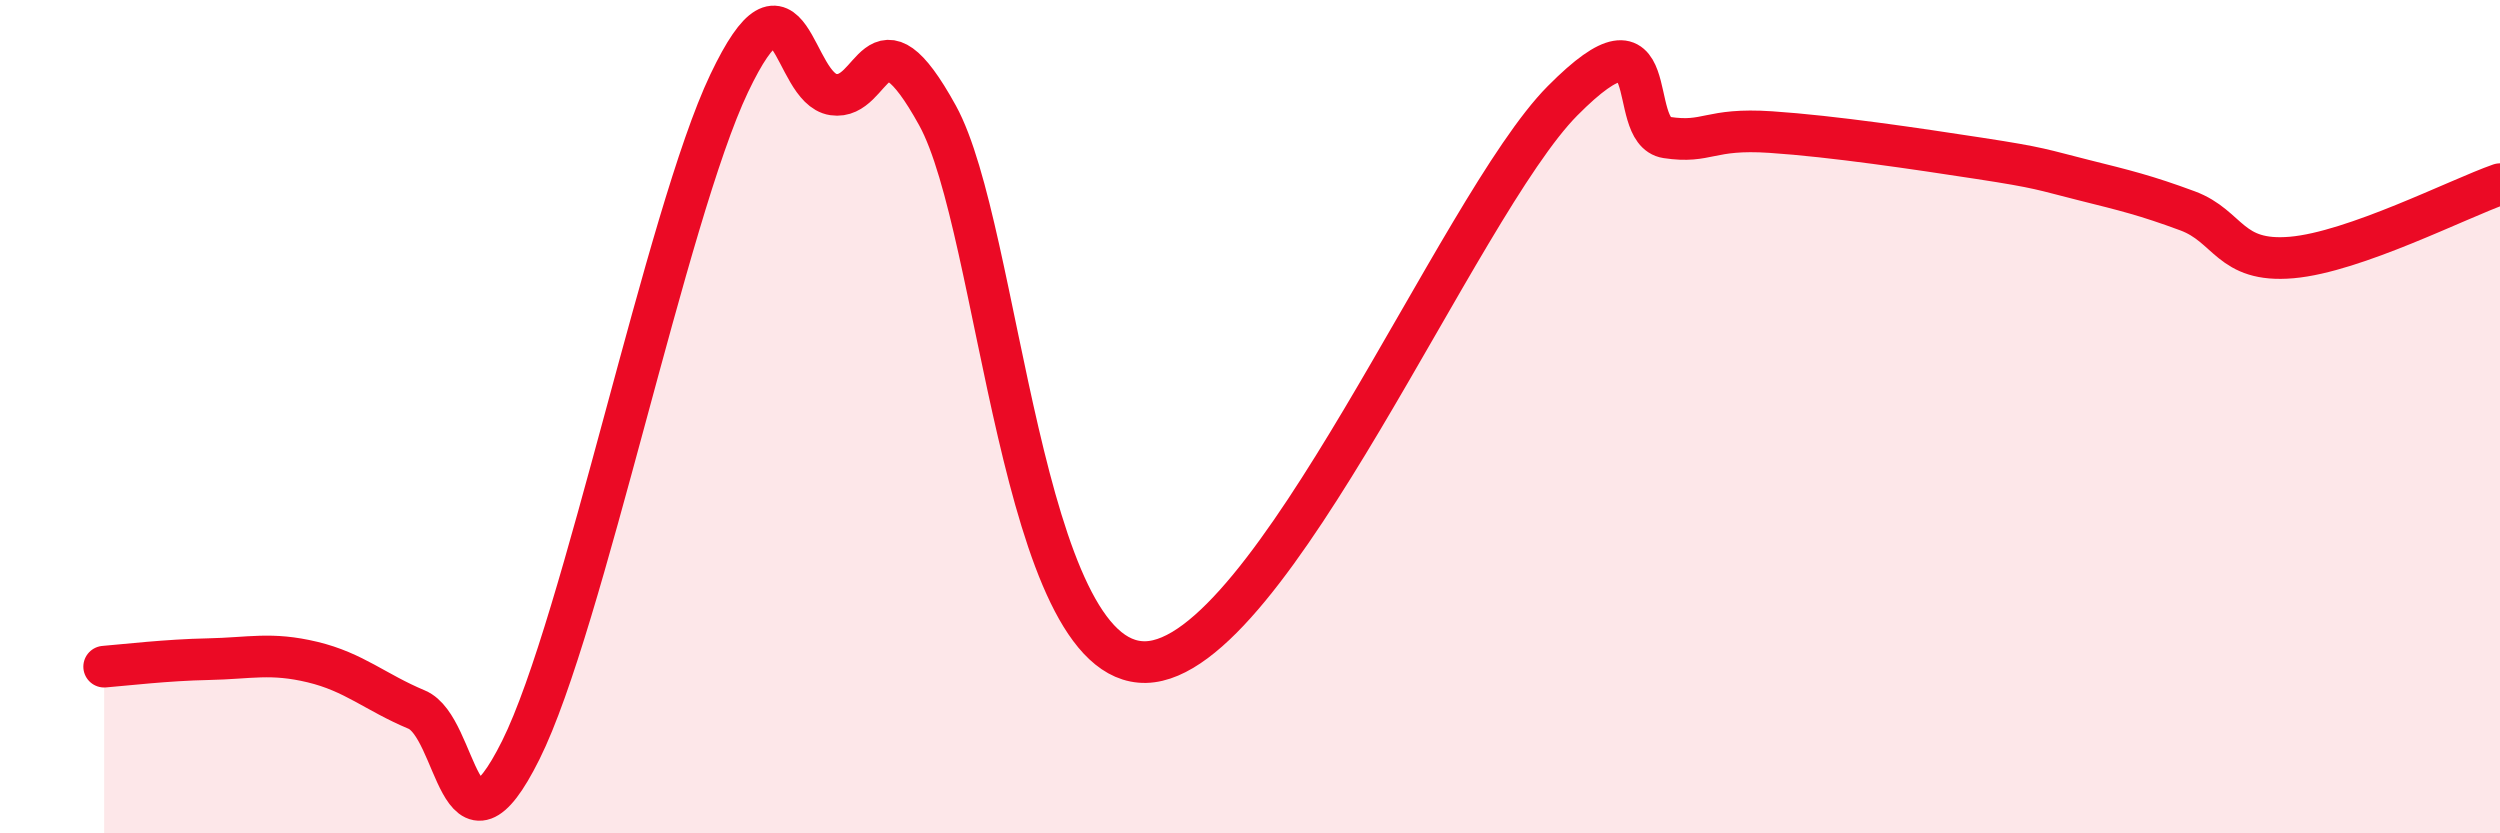 
    <svg width="60" height="20" viewBox="0 0 60 20" xmlns="http://www.w3.org/2000/svg">
      <path
        d="M 2.5,16 C 3,15.96 4,15.84 5,15.82 C 6,15.8 6.5,15.65 7.5,15.89 C 8.5,16.13 9,16.61 10,17.03 C 11,17.45 11,21.01 12.5,18 C 14,14.99 16,5.15 17.5,2 C 19,-1.15 19,2.12 20,2.27 C 21,2.42 21,0.05 22.5,2.77 C 24,5.49 24.5,15.96 27.5,15.89 C 30.5,15.82 35,4.94 37.5,2.42 C 40,-0.1 39,3.15 40,3.3 C 41,3.45 41,3.07 42.5,3.17 C 44,3.27 46,3.57 47.5,3.8 C 49,4.03 49,4.07 50,4.32 C 51,4.57 51.5,4.69 52.5,5.06 C 53.5,5.43 53.5,6.31 55,6.18 C 56.5,6.05 59,4.77 60,4.42L60 20L2.5 20Z"
        fill="#EB0A25"
        opacity="0.1"
        stroke-linecap="round"
        stroke-linejoin="round"
      />
      <path
        d="M 2.5,16 C 3,15.96 4,15.84 5,15.82 C 6,15.8 6.5,15.65 7.5,15.89 C 8.5,16.13 9,16.61 10,17.03 C 11,17.45 11,21.01 12.5,18 C 14,14.99 16,5.15 17.5,2 C 19,-1.15 19,2.12 20,2.27 C 21,2.42 21,0.05 22.5,2.77 C 24,5.49 24.5,15.96 27.5,15.89 C 30.5,15.82 35,4.94 37.5,2.42 C 40,-0.1 39,3.15 40,3.3 C 41,3.45 41,3.07 42.5,3.17 C 44,3.27 46,3.57 47.5,3.8 C 49,4.03 49,4.07 50,4.32 C 51,4.57 51.5,4.69 52.5,5.06 C 53.5,5.43 53.5,6.31 55,6.18 C 56.5,6.05 59,4.77 60,4.42"
        stroke="#EB0A25"
        stroke-width="1"
        fill="none"
        stroke-linecap="round"
        stroke-linejoin="round"
      />
    </svg>
  